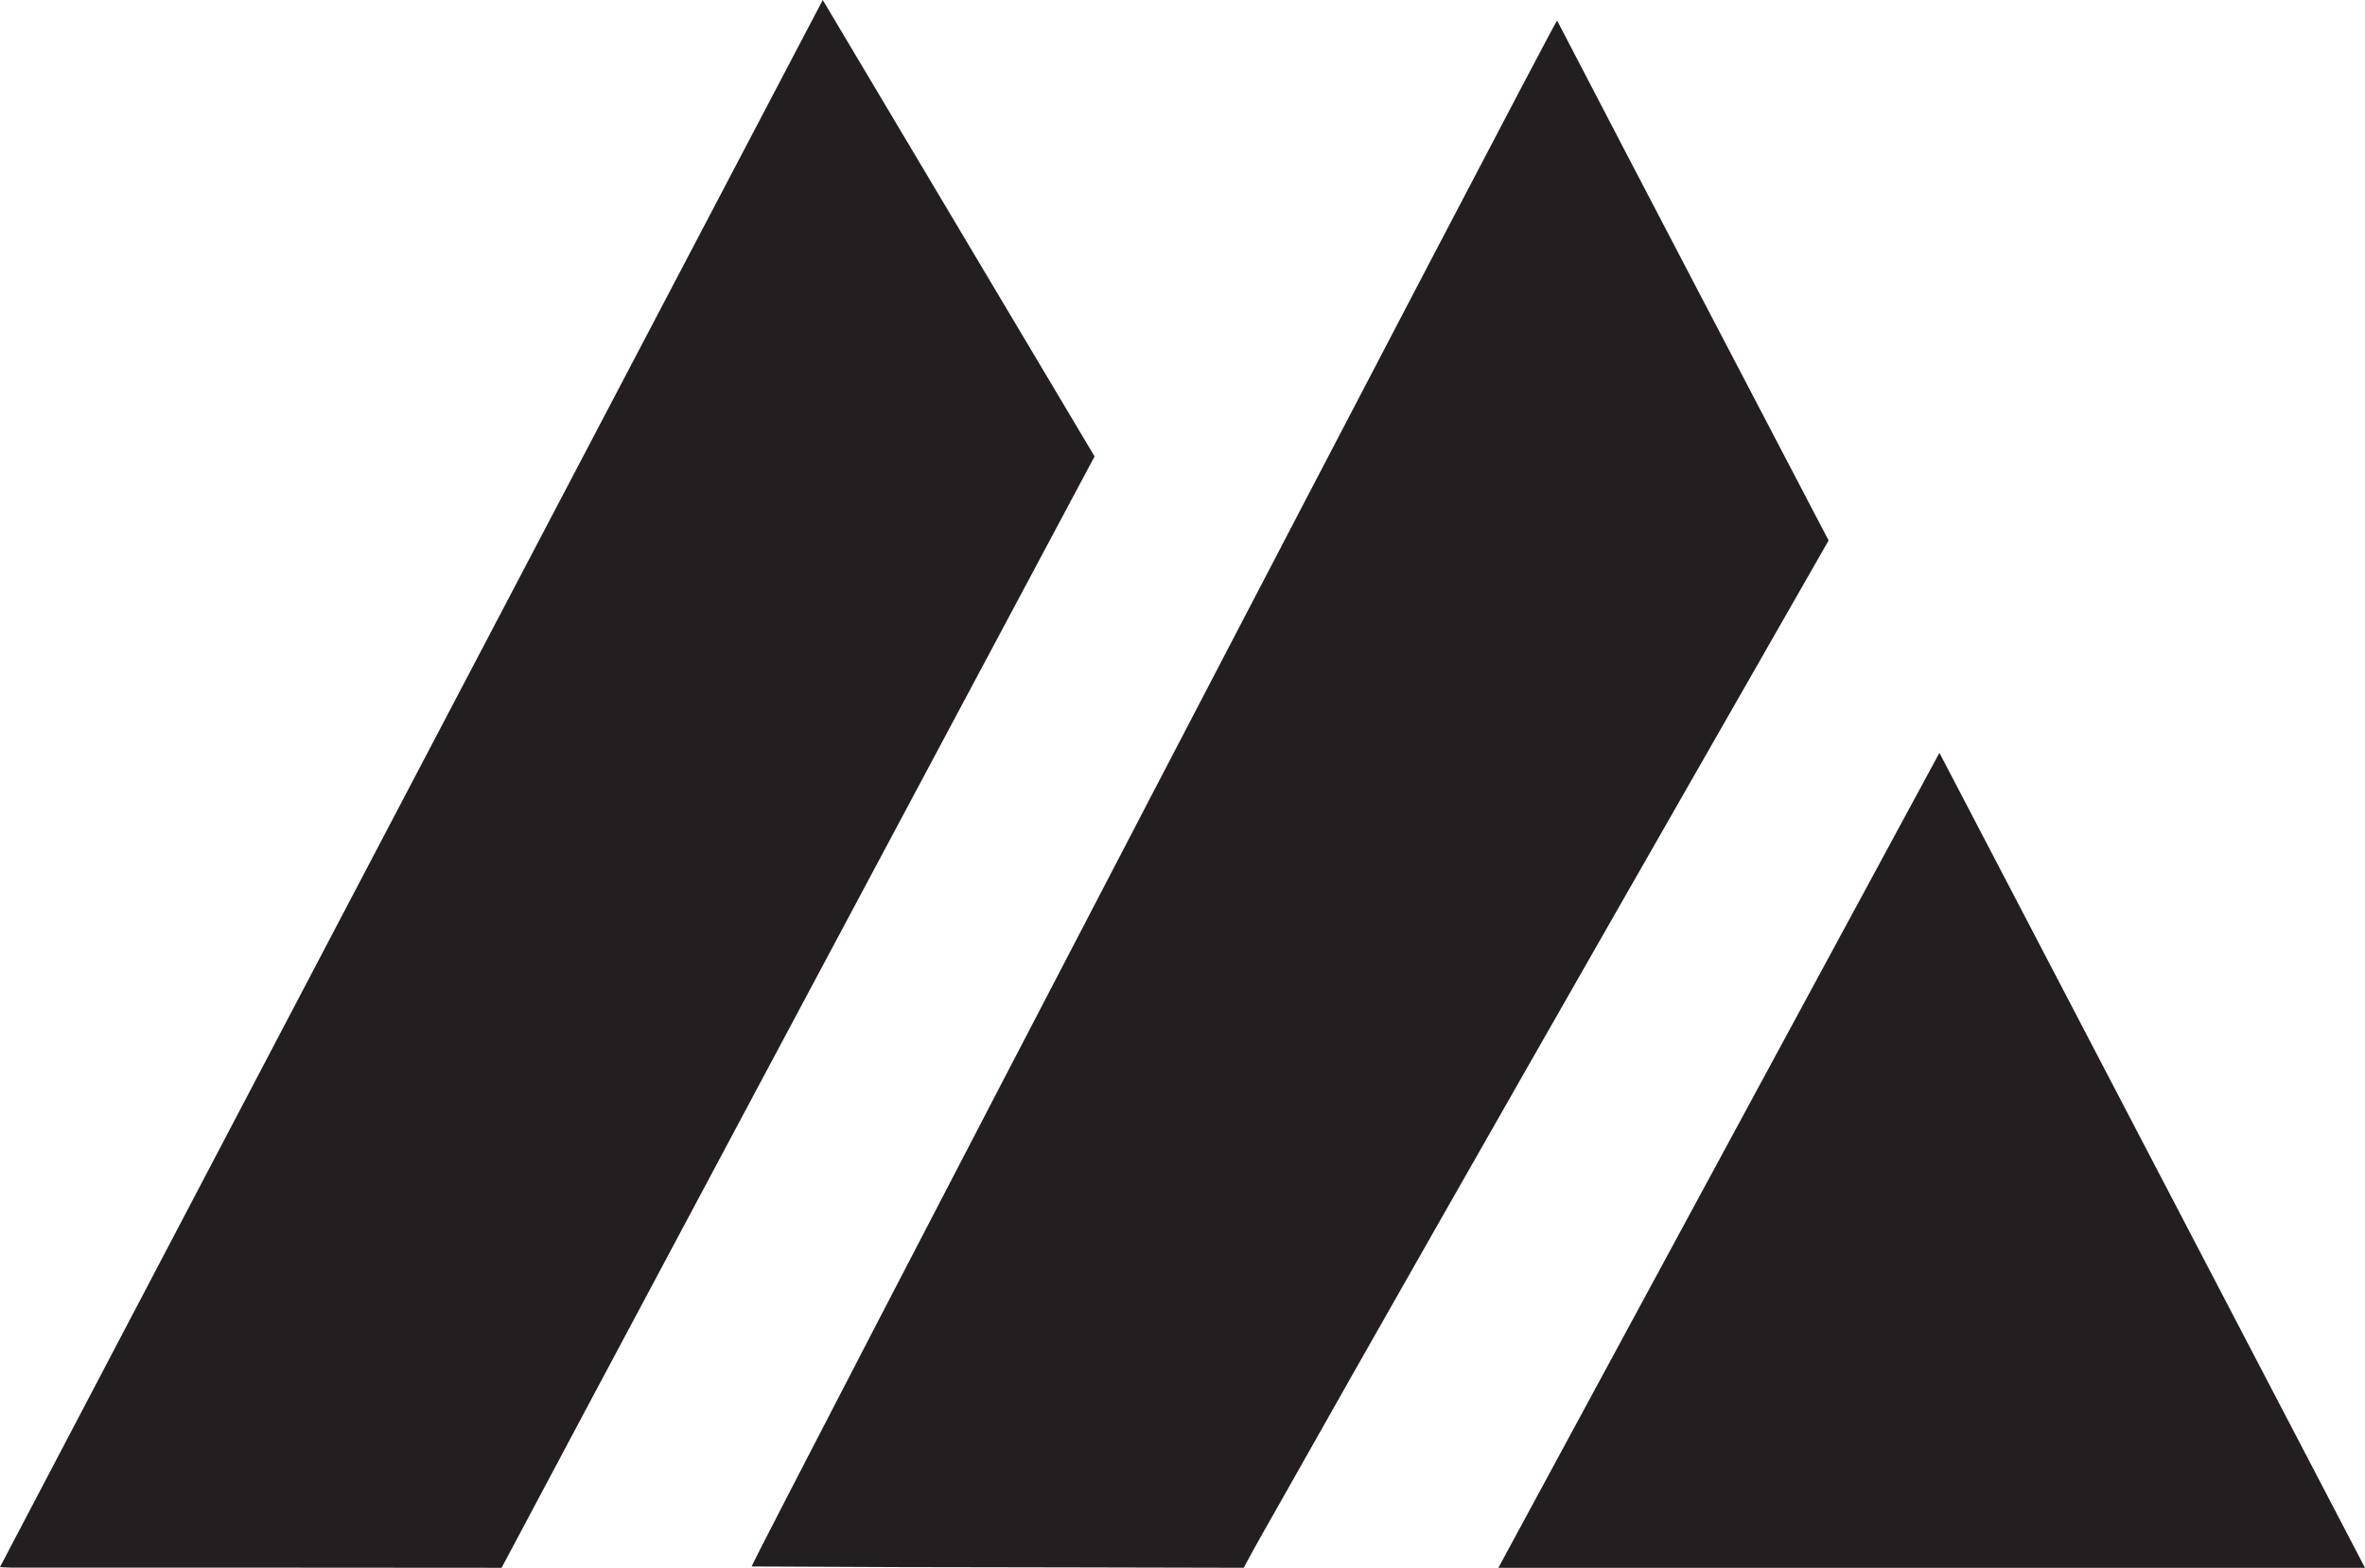 <svg xmlns="http://www.w3.org/2000/svg" id="Layer_2" viewBox="0 0 1181.64 783.56"><defs><style>      .cls-1 {        fill: #231f20;      }    </style></defs><g id="Layer_1-2" data-name="Layer_1"><g><path class="cls-1" d="M777.98,10.24c42.89,82.64,94.05,180.17,135.66,259.87-7.64,13.58-185.82,324.24-274.85,482.27-5.84,10.37-11.82,20.66-17.39,31.17-57.35-.18-114.71-.22-172.06-.34-22.76-.05-45.51-.19-68.27-.29-1.82,0-3.65,0-5.54,0,.79-3.87,397.61-765.75,402.46-772.69Z"></path><path class="cls-1" d="M411.08,0c45.65,76.68,90.67,152.29,135.81,228.12-83.06,155.67-280.71,525.89-296.27,555.44-81.68-.11-163.36-.08-245.05-.09-1.61,0-3.22-.14-5.59-.25C137.06,522.08,273.81,261.54,411.08,0Z"></path><path class="cls-1" d="M1181.64,783.56h-433c73.47-135.8,146.67-271.09,220.37-407.31,71.02,136.04,141.64,271.33,212.63,407.31Z"></path></g></g></svg>